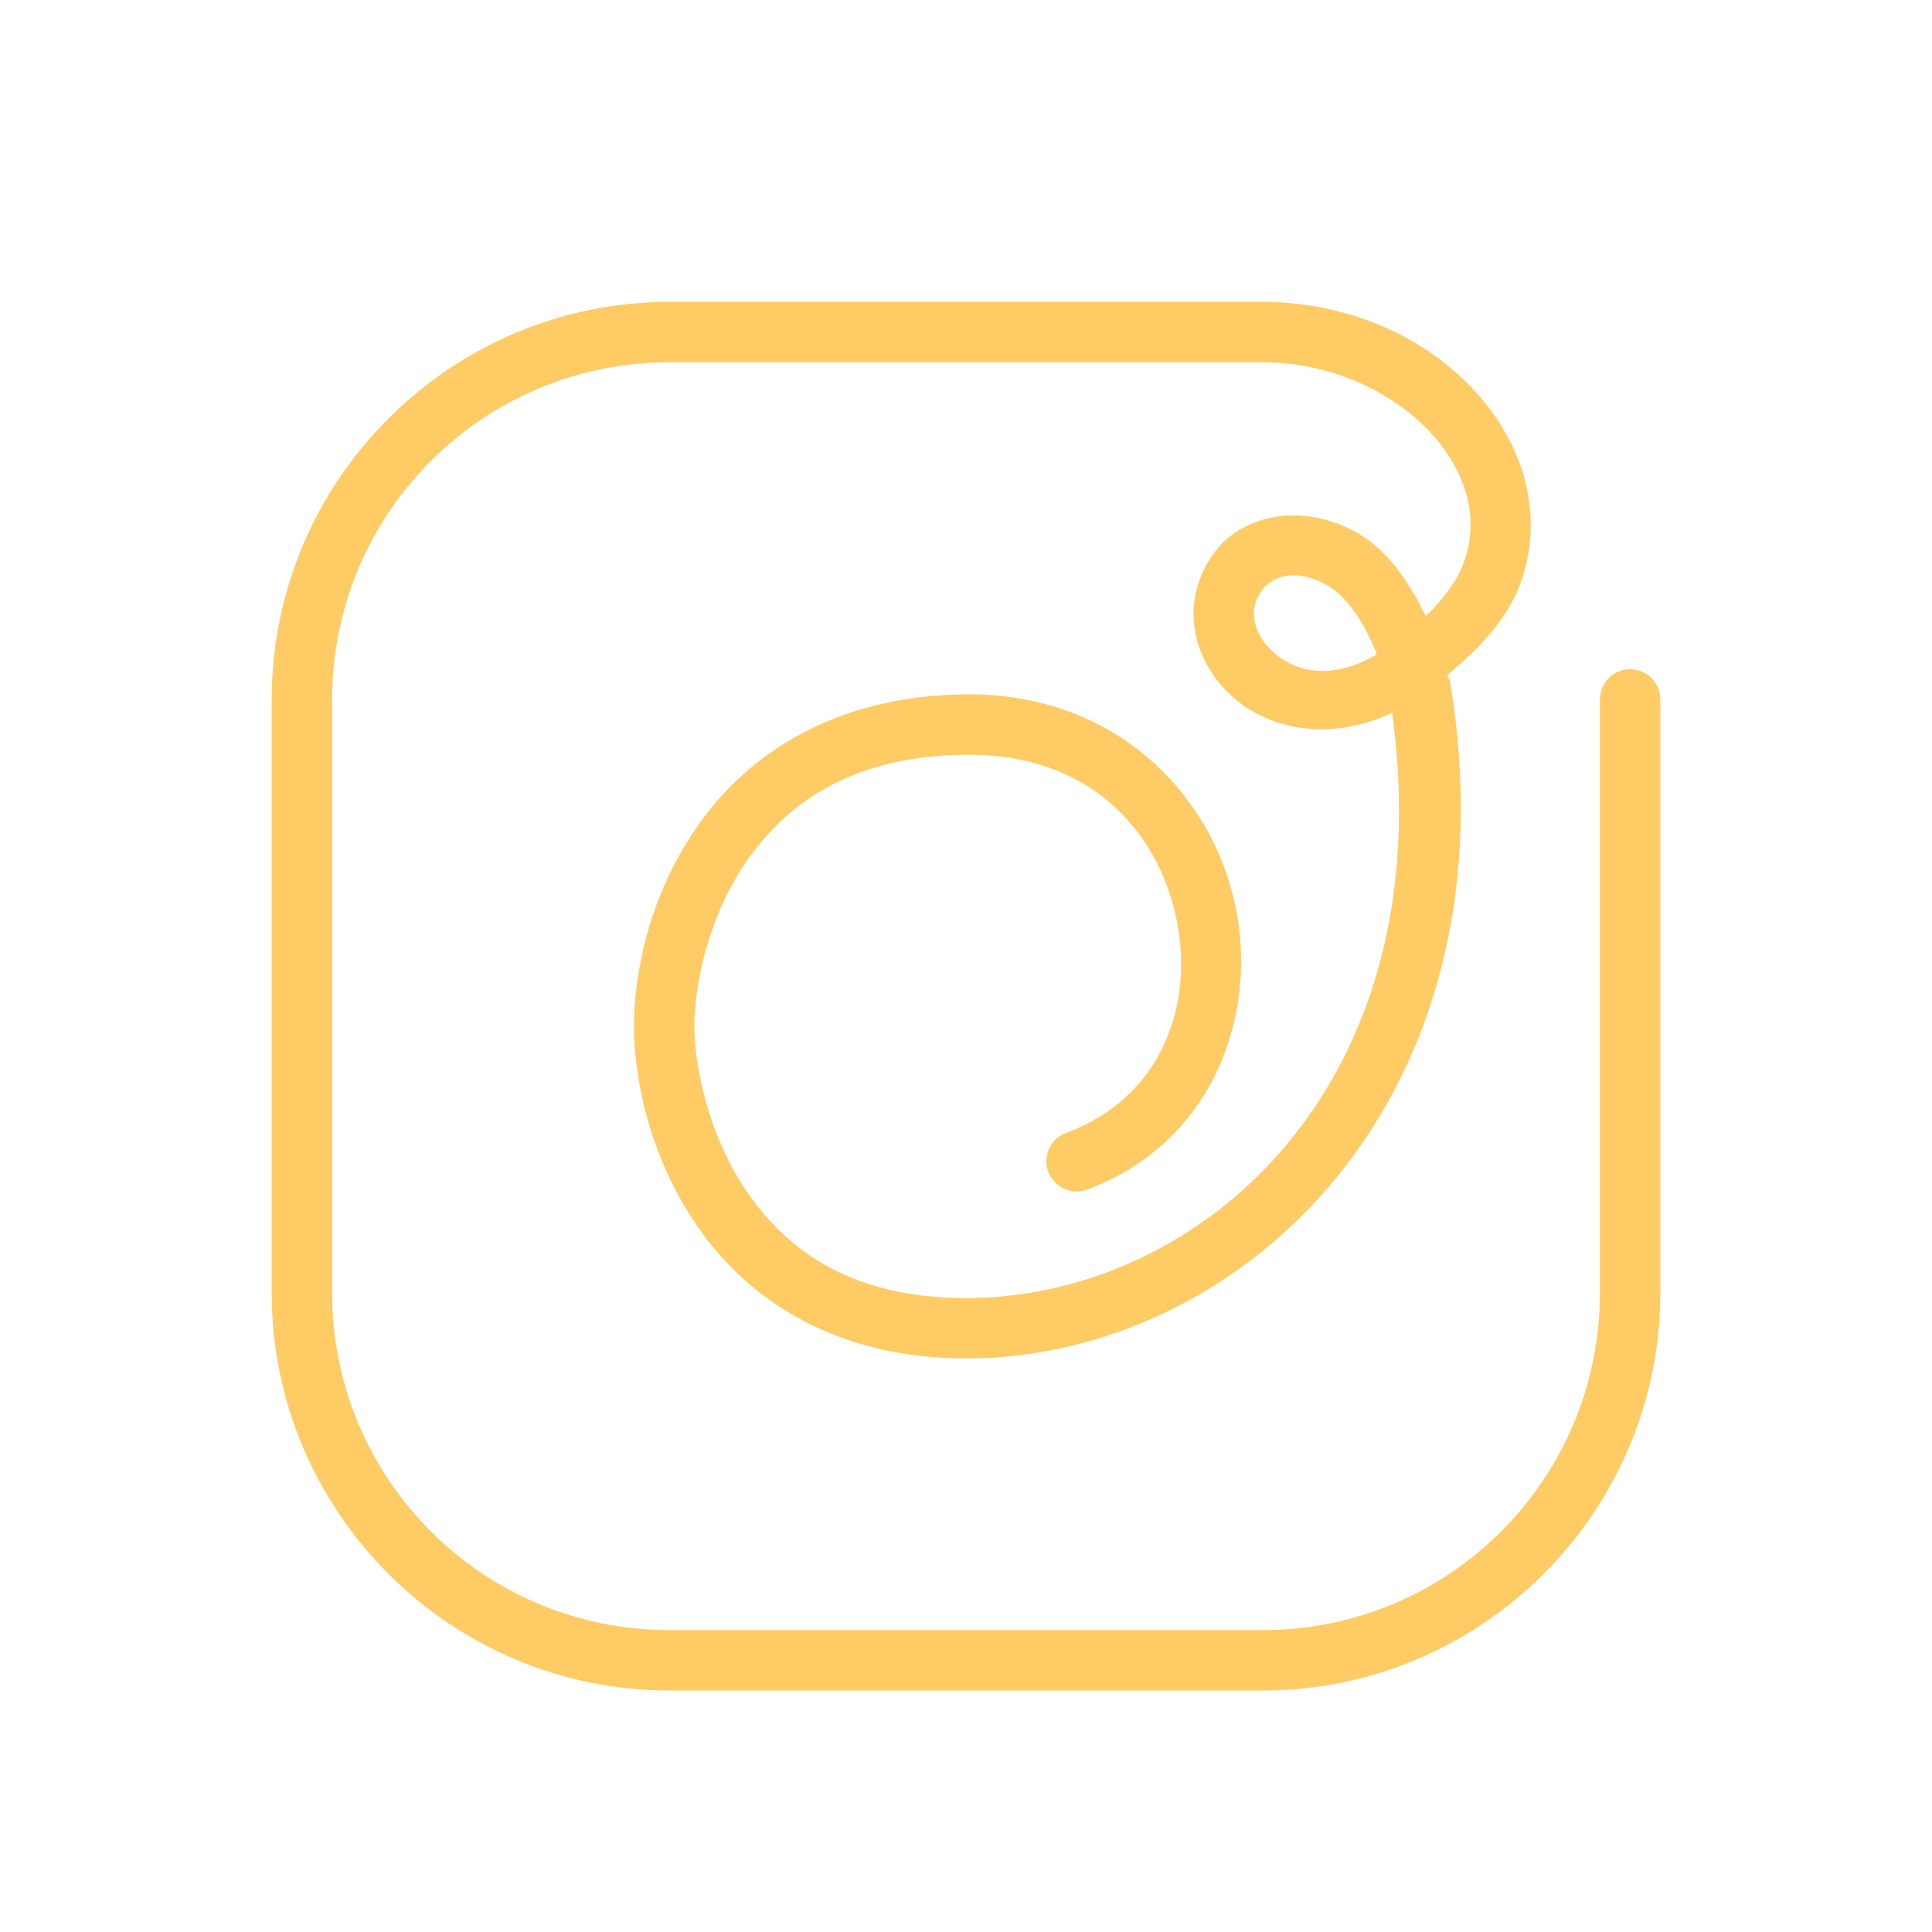 <?xml version="1.0" encoding="UTF-8" standalone="no"?>
<!DOCTYPE svg PUBLIC "-//W3C//DTD SVG 1.1//EN" "http://www.w3.org/Graphics/SVG/1.1/DTD/svg11.dtd">
<svg width="100%" height="100%" viewBox="0 0 512 512" version="1.1" xmlns="http://www.w3.org/2000/svg" xmlns:xlink="http://www.w3.org/1999/xlink" xml:space="preserve" xmlns:serif="http://www.serif.com/" style="fill-rule:evenodd;clip-rule:evenodd;stroke-linejoin:round;stroke-miterlimit:2;">
    <path d="M177.453,80C119.313,80 72,127.313 72,185.453L72,342.547C72,400.687 119.313,448 177.453,448L334.547,448C392.687,448 440,400.687 440,342.547L440,185.453C440.001,185.415 440.001,185.378 440.001,185.34C440.001,180.951 436.389,177.339 432,177.339C427.611,177.339 423.999,180.951 423.999,185.34C423.999,185.378 423.999,185.415 424,185.453L424,342.547C424,392.039 384.039,432 334.547,432L177.453,432C127.961,432 88,392.039 88,342.547L88,185.453C88,135.961 127.961,96 177.453,96L334.547,96C358.555,96 378.956,109.549 386.406,125.203C390.131,133.03 390.867,141.122 387.844,149.281C386.126,153.917 382.601,158.638 377.844,163.312C373.228,153.723 367.403,145.699 359.922,141.359C348.245,134.586 333.801,134.777 324.281,143.562C324.135,143.698 323.995,143.839 323.859,143.984C318.164,150.076 315.71,157.916 316.422,165.172C317.134,172.428 320.685,179.033 325.969,184.047C335.872,193.443 352.504,196.669 368.922,188.891C382.538,287.911 317.878,344 256,344C225.853,344 208.88,331.543 198.219,316.234C187.558,300.926 184,282.034 184,272C184,260.907 187.755,242.296 198.5,227.312C209.245,212.329 226.316,200.279 256.078,200C288.648,199.693 306.806,220.095 311.703,243.234C316.601,266.373 307.811,290.914 282.516,300.234C279.377,301.39 277.28,304.398 277.28,307.742C277.28,312.131 280.892,315.743 285.281,315.743C286.225,315.743 287.161,315.576 288.047,315.25C320.959,303.123 333.612,269.463 327.359,239.922C321.107,210.381 295.52,183.627 255.922,184C221.684,184.321 198.755,199.5 185.5,217.984C172.245,236.469 168,257.565 168,272C168,285.454 171.973,306.556 185.078,325.375C198.183,344.194 221.211,360 256,360C329.003,360 402.569,291.165 384.312,180.828C384.183,180.043 383.729,179.594 383.578,178.828C392.496,171.525 399.594,163.599 402.844,154.828C407.424,142.467 406.151,129.48 400.844,118.328C390.23,96.025 364.411,80 334.547,80L177.453,80ZM342.328,152.453C345.182,152.353 348.42,153.19 351.891,155.203C356.915,158.118 361.444,164.715 364.859,173.312C364.624,173.45 364.536,173.598 364.297,173.734C364.292,173.734 364.286,173.734 364.281,173.734C352.098,180.692 342.538,177.707 336.984,172.438C334.208,169.803 332.633,166.561 332.344,163.609C332.064,160.758 332.856,158.095 335.438,155.203C337.284,153.602 339.598,152.549 342.328,152.453Z" style="fill:#ffcb65;fill-rule:nonzero;"/>
</svg>
